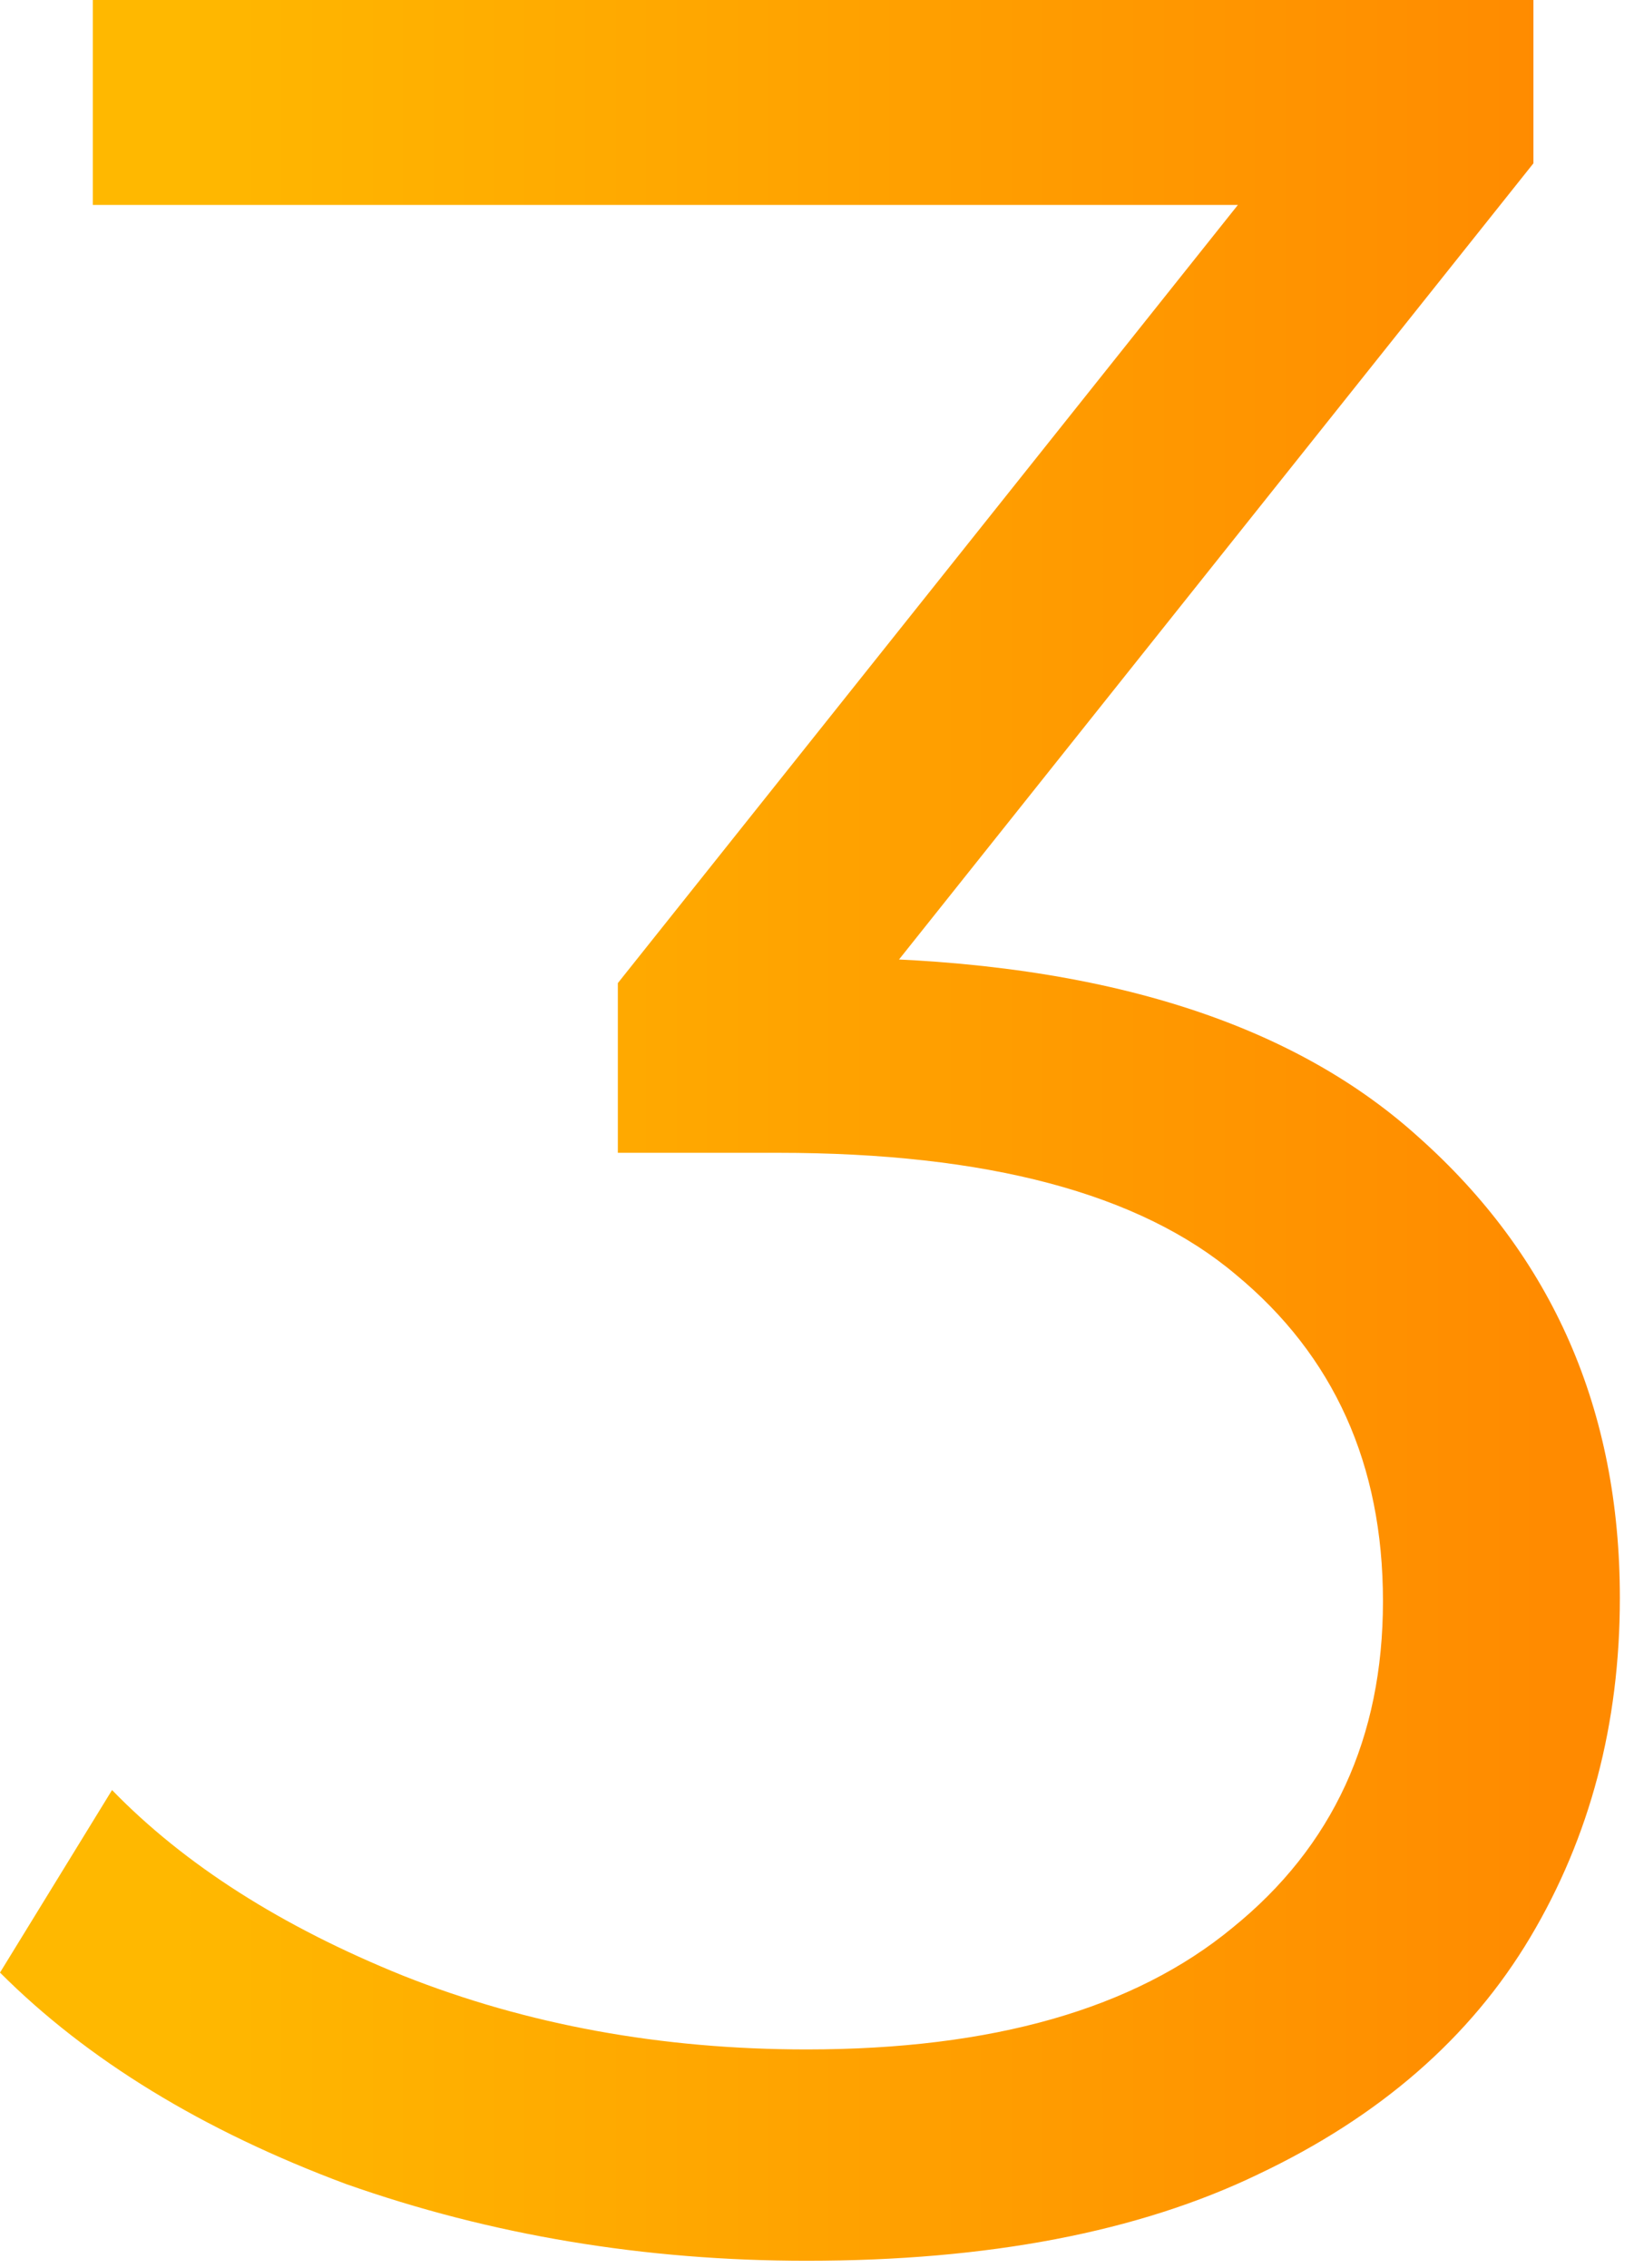 <svg width="49" height="68" viewBox="0 0 49 68" fill="none" xmlns="http://www.w3.org/2000/svg">
<path d="M24.192 67.776C19.328 67.776 14.72 67.008 10.368 65.472C6.08 63.872 2.624 61.76 0 59.136L3.36 53.664C5.536 55.904 8.448 57.76 12.096 59.232C15.808 60.704 19.84 61.44 24.192 61.44C29.76 61.44 34.016 60.224 36.96 57.792C39.968 55.36 41.472 52.096 41.472 48C41.472 43.904 40 40.64 37.056 38.208C34.176 35.776 29.6 34.56 23.328 34.56H18.528V29.472L39.264 3.456L40.224 6.144H2.784V-5.34058e-05H45.984V4.896L25.248 30.912L21.888 28.704H24.48C32.544 28.704 38.56 30.496 42.528 34.08C46.56 37.664 48.576 42.272 48.576 47.904C48.576 51.68 47.68 55.072 45.888 58.08C44.096 61.088 41.376 63.456 37.728 65.184C34.144 66.912 29.632 67.776 24.192 67.776Z" fill="url(#paint0_linear_582_58)"/>
<defs>
<linearGradient id="paint0_linear_582_58" x1="5.23" y1="33.2" x2="47.23" y2="33.2" gradientUnits="userSpaceOnUse">
<stop stop-color="#FFB800"/>
<stop offset="1" stop-color="#FF8A00"/>
</linearGradient>
</defs>
</svg>
